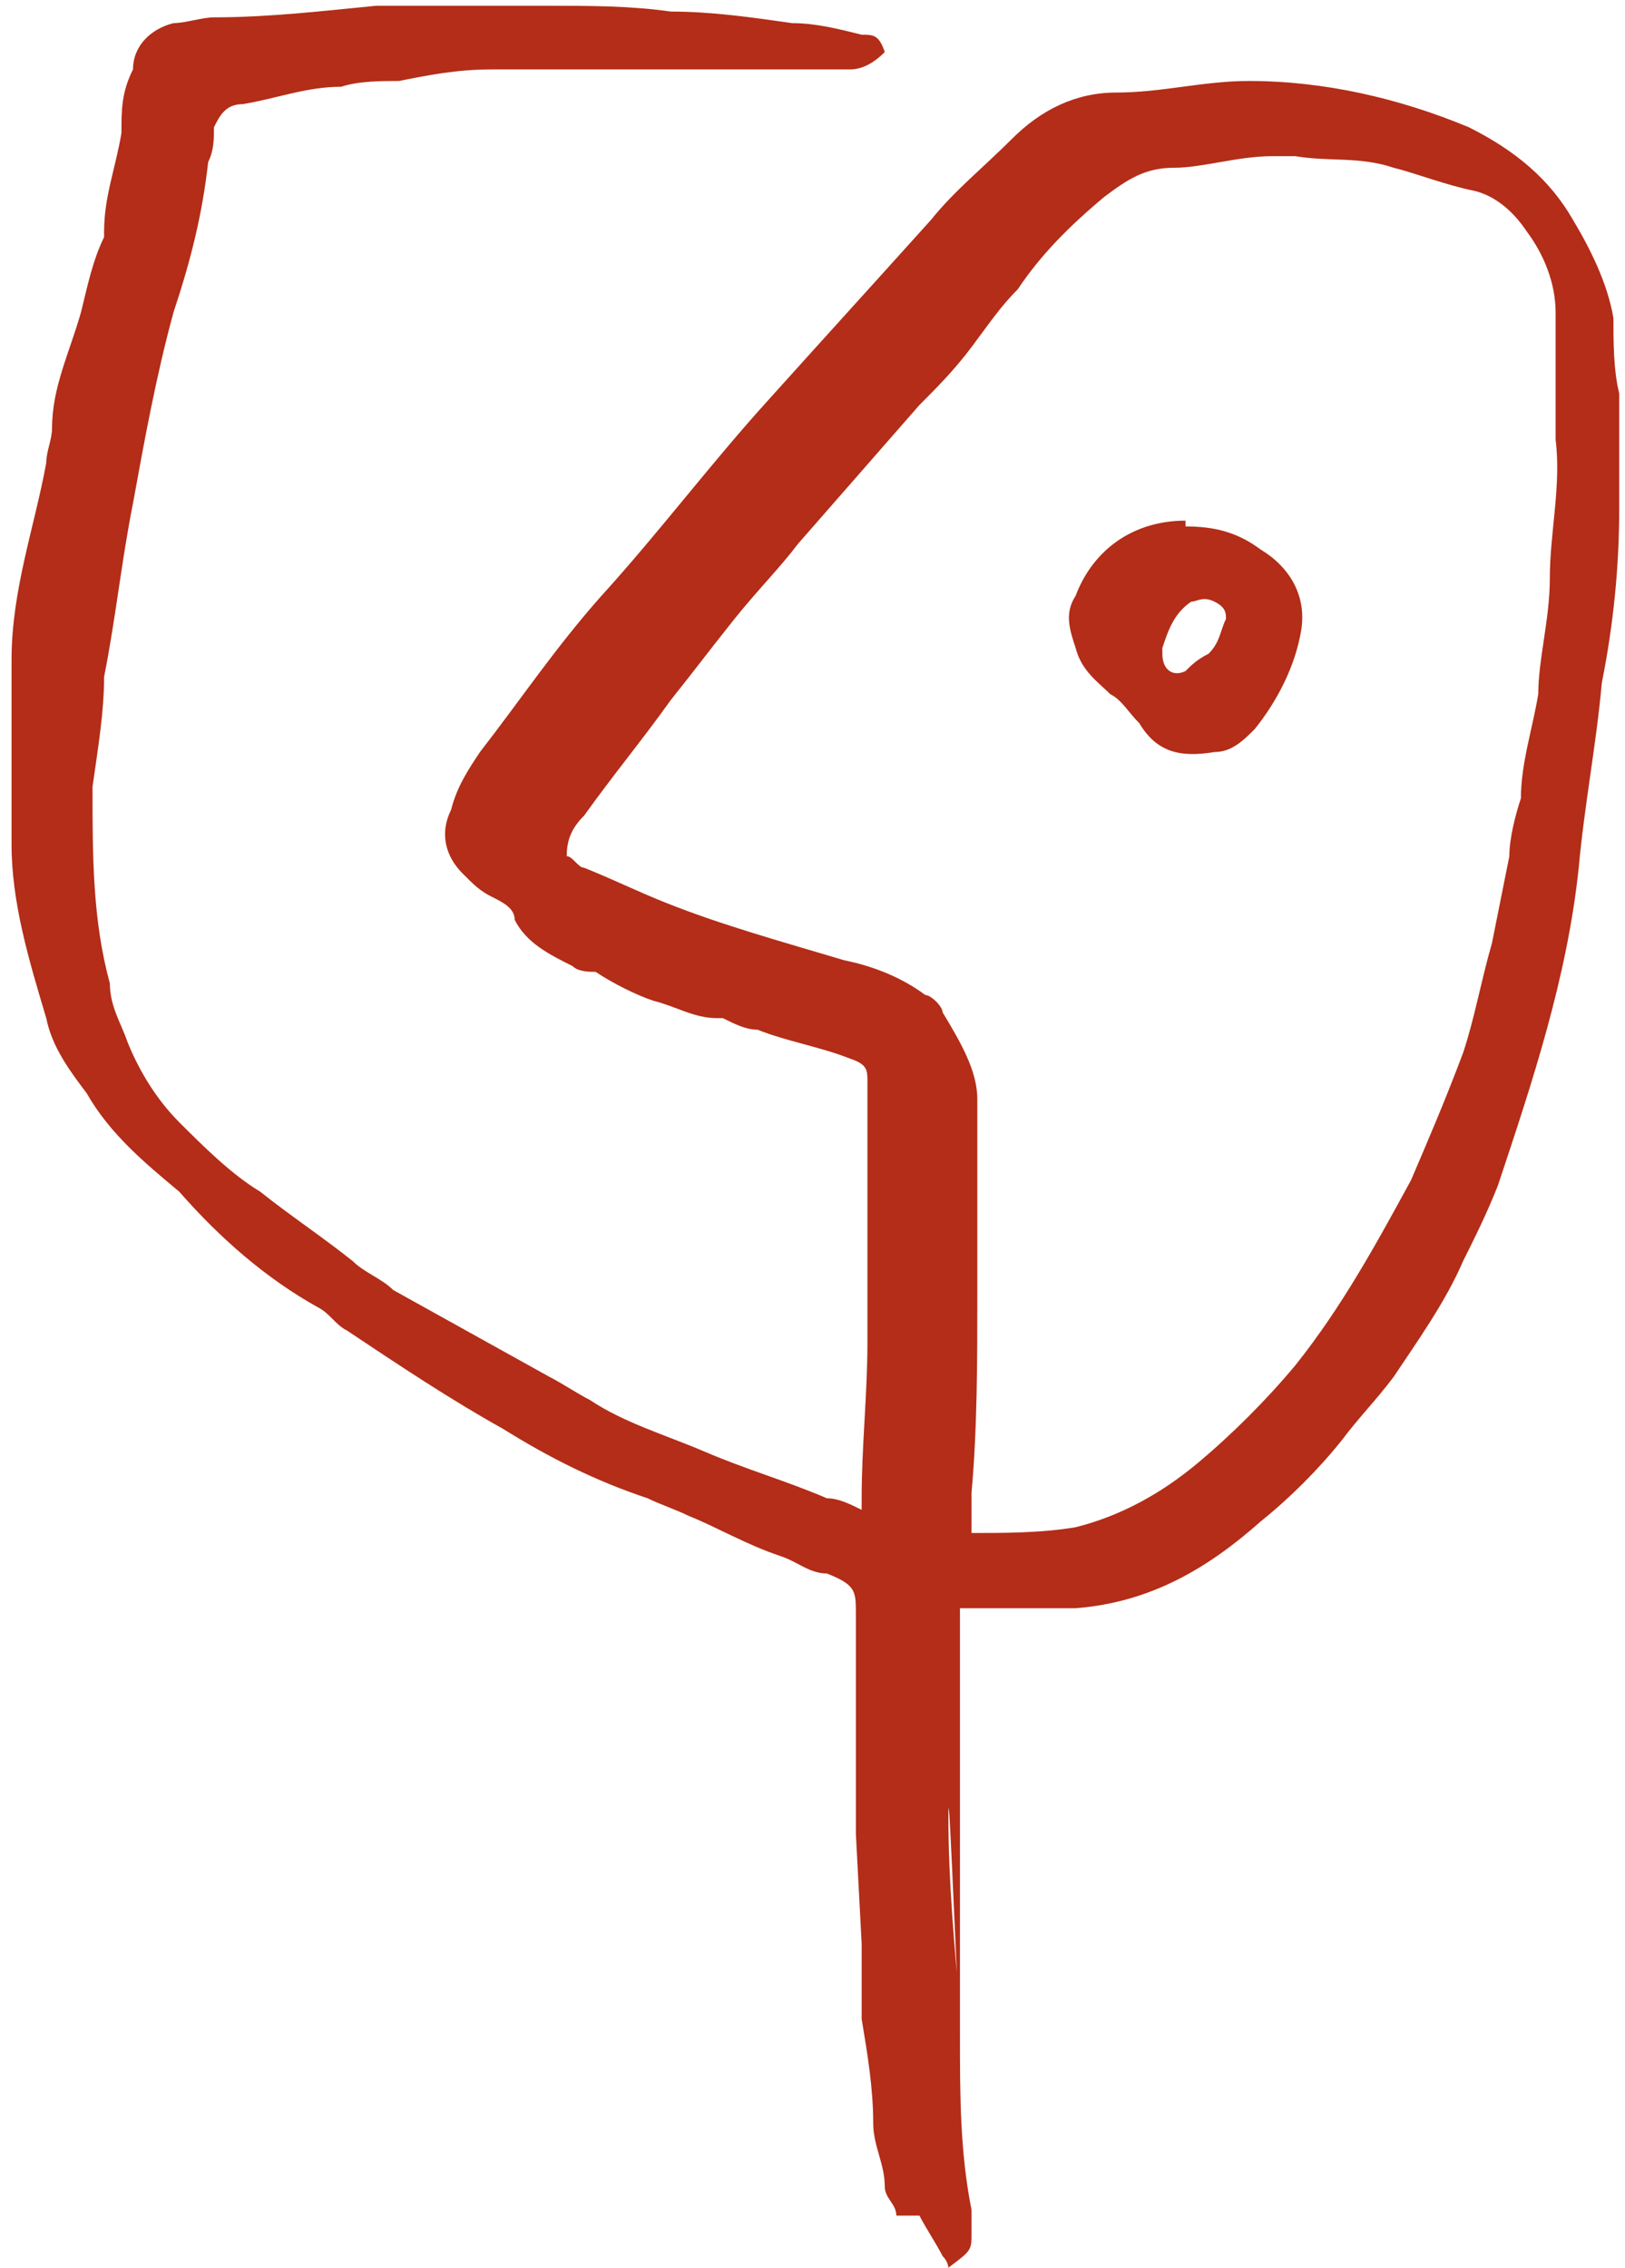 <?xml version="1.0" encoding="UTF-8"?><svg id="Calque_1" xmlns="http://www.w3.org/2000/svg" viewBox="0 0 28.1 39.2"><defs><style>.cls-1{fill:#b32d18;stroke-width:0px;}</style></defs><path class="cls-1" d="M14.8,31.7c0-.9,0-1.7,0-2.6,0-.4,0-.7,0-1.1,0,0,0-.1,0-.1,0-.4,0-.5-.5-.7-.3,0-.5-.2-.8-.3-.6-.2-1.1-.5-1.6-.7-.2-.1-.5-.2-.7-.3-.9-.3-1.7-.7-2.5-1.2-.9-.5-1.8-1.1-2.7-1.7-.2-.1-.3-.3-.5-.4-.9-.5-1.7-1.2-2.4-2-.6-.5-1.2-1-1.6-1.7-.3-.4-.6-.8-.7-1.3-.3-1-.6-2-.6-3,0-1,0-2.1,0-3.2,0-1.2.4-2.3.6-3.4,0-.2.1-.4.1-.6,0-.7.3-1.3.5-2,.1-.4.2-.9.4-1.3,0,0,0,0,0-.1,0-.6.2-1.1.3-1.7,0-.4,0-.7.2-1.1,0-.4.3-.7.7-.8.2,0,.5-.1.7-.1.9,0,1.8-.1,2.8-.2,1,0,2,0,3,0,.7,0,1.4,0,2.1.1.7,0,1.4.1,2.1.2.4,0,.8.1,1.2.2.2,0,.3,0,.4.3-.2.2-.4.3-.6.3-.3,0-.6,0-1,0-.8,0-1.6,0-2.5,0-.9,0-1.8,0-2.7,0-.6,0-1.1.1-1.6.2-.3,0-.7,0-1,.1-.6,0-1.1.2-1.7.3-.3,0-.4.2-.5.4,0,.2,0,.4-.1.6-.1.9-.3,1.7-.6,2.6-.3,1.1-.5,2.2-.7,3.3-.2,1-.3,2-.5,3,0,.6-.1,1.2-.2,1.9,0,1.2,0,2.3.3,3.4,0,.4.2.7.3,1,.2.5.5,1,.9,1.4.4.4.9.9,1.4,1.2.5.4,1.1.8,1.6,1.2.2.2.5.3.7.5.9.5,1.8,1,2.7,1.5.2.1.5.3.7.4.6.4,1.3.6,2,.9.7.3,1.4.5,2.1.8.2,0,.4.1.6.2,0-.1,0-.2,0-.2,0-.9.1-1.8.1-2.7,0-.7,0-1.5,0-2.2h0c0-.7,0-1.4,0-2.1,0,0,0-.1,0-.2,0-.2,0-.3-.3-.4-.5-.2-1.1-.3-1.6-.5-.2,0-.4-.1-.6-.2,0,0,0,0-.1,0-.4,0-.7-.2-1.1-.3-.3-.1-.7-.3-1-.5-.1,0-.3,0-.4-.1-.4-.2-.8-.4-1-.8,0-.2-.2-.3-.4-.4-.2-.1-.3-.2-.5-.4-.3-.3-.4-.7-.2-1.1.1-.4.3-.7.5-1,.7-.9,1.3-1.8,2.1-2.7,1-1.1,1.9-2.3,2.9-3.4.9-1,1.9-2.1,2.8-3.1.4-.5.9-.9,1.4-1.4.5-.5,1.1-.8,1.8-.8.8,0,1.5-.2,2.3-.2,1.3,0,2.6.3,3.8.8.8.4,1.4.9,1.8,1.6.3.5.6,1.1.7,1.7,0,.4,0,.9.1,1.3,0,.7,0,1.3,0,2,0,1-.1,2-.3,3-.1,1.1-.3,2.1-.4,3.2-.2,1.9-.8,3.7-1.4,5.5-.2.5-.4.9-.6,1.3-.3.7-.8,1.4-1.2,2-.3.4-.6.7-.9,1.1-.4.5-.9,1-1.4,1.4-.9.8-1.9,1.4-3.2,1.5-.3,0-.6,0-.8,0-.4,0-.8,0-1.2,0,0,0,0,.2,0,.3,0,1,0,2.1,0,3.2,0,.8,0,1.6,0,2.5,0,.3,0,.6,0,.9,0,1.2-.2-4.4-.2-3.3,0,1.1.1,2.2.2,3.3,0,.2,0,.4,0,.5,0,1,0,2,.2,3,0,.1,0,.3,0,.4,0,.3,0,.3-.4.6,0,0,0-.1-.1-.2-.1-.2-.3-.5-.4-.7-.2,0-.3,0-.4,0,0-.2-.2-.3-.2-.5,0-.4-.2-.7-.2-1.1,0-.6-.1-1.2-.2-1.8,0-.4,0-.9,0-1.3M16.7,26.5c.7,0,1.3,0,1.9-.1.8-.2,1.5-.6,2.1-1.1.6-.5,1.2-1.1,1.7-1.7.8-1,1.4-2.1,2-3.2.3-.7.6-1.4.9-2.2.2-.6.3-1.2.5-1.9.1-.5.2-1,.3-1.5,0-.3.1-.7.2-1,0-.6.2-1.2.3-1.8,0-.6.2-1.3.2-2,0-.8.2-1.6.1-2.4,0-.4,0-.8,0-1.2s0-.7,0-1c0-.5-.2-1-.5-1.4-.2-.3-.5-.6-.9-.7-.5-.1-1-.3-1.4-.4-.6-.2-1.1-.1-1.7-.2-.1,0-.3,0-.4,0-.6,0-1.2.2-1.7.2-.5,0-.8.2-1.2.5-.6.5-1.1,1-1.5,1.6-.3.3-.5.6-.8,1-.3.4-.6.7-.9,1-.7.8-1.4,1.6-2.1,2.4-.3.4-.7.8-1.1,1.3-.4.5-.7.9-1.1,1.4-.5.7-1,1.3-1.5,2-.2.2-.3.4-.3.7.1,0,.2.2.3.2.5.2.9.4,1.4.6,1,.4,2.1.7,3.1,1,.5.1,1,.3,1.4.6.1,0,.3.2.3.3.3.5.6,1,.6,1.5,0,.3,0,.6,0,.9,0,.8,0,1.7,0,2.5,0,1.1,0,2.3-.1,3.4,0,.2,0,.4,0,.7h0Z"/><path class="cls-1" d="M20.5,9.1c.5,0,.9.1,1.3.4.5.3.8.8.7,1.4-.1.6-.4,1.2-.8,1.7-.2.2-.4.4-.7.4-.6.1-1,0-1.3-.5-.2-.2-.3-.4-.5-.5-.2-.2-.5-.4-.6-.8-.1-.3-.2-.6,0-.9.3-.8,1-1.3,1.9-1.3h0ZM20.1,11.3h0c0,.3.2.4.4.3.1-.1.2-.2.4-.3.2-.2.2-.4.3-.6,0-.1,0-.2-.2-.3s-.3,0-.4,0c-.3.2-.4.5-.5.8h0Z"/></svg>